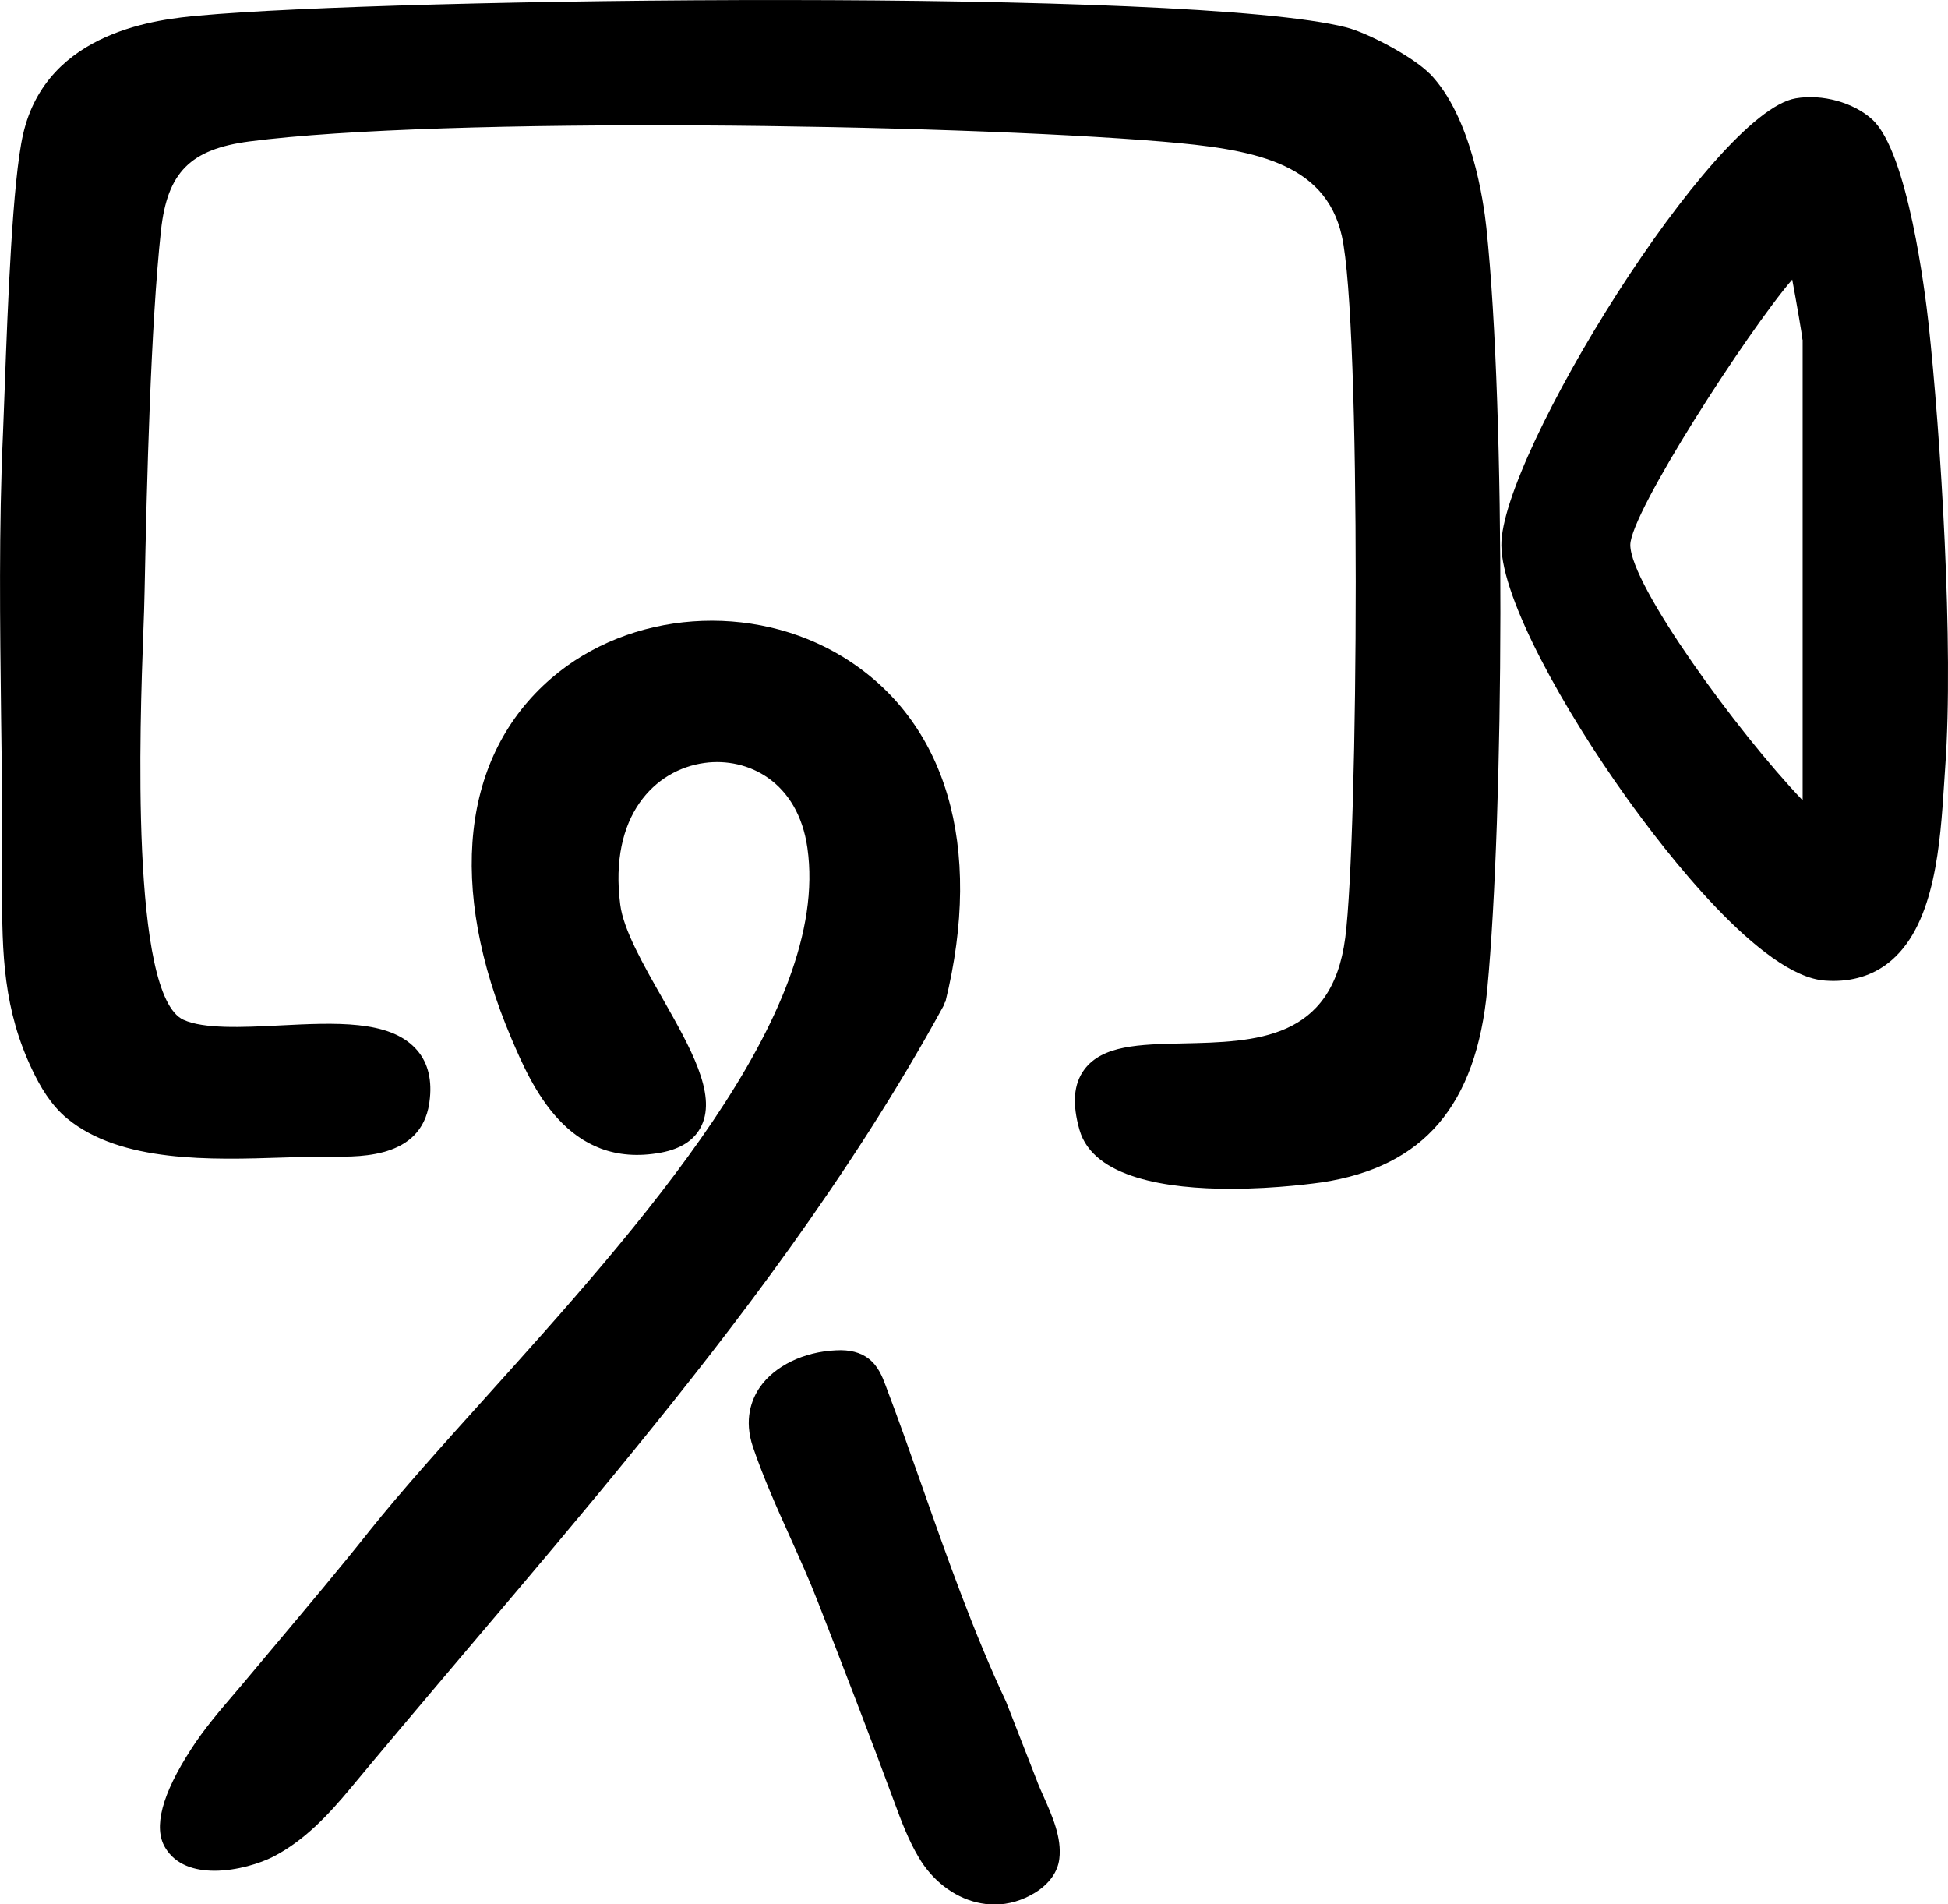 <?xml version="1.0" encoding="UTF-8"?>
<svg id="Layer_2" data-name="Layer 2" xmlns="http://www.w3.org/2000/svg" viewBox="0 0 123.43 120.64">
  <g id="Layer_1-2" data-name="Layer 1">
    <g>
      <path d="M90.59,4.67c-1.05-1.07-3.92-2.59-5.3-2.94C75.41-.77,24.69-.13,12.59.99c-2.38.22-9.62.89-11.13,7.53-.67,2.95-.97,10.82-1.16,16.03-.04,1.11-.08,2.1-.11,2.89C-.08,33.44,0,39.52.07,45.41c.05,3.54.09,7.19.07,10.78-.03,4.26.09,7.82,1.93,11.64.46.95,1.12,2.15,2.19,3.03,3.41,2.8,9.1,2.62,13.68,2.47.95-.03,1.85-.06,2.66-.06h.38c2.07.03,5.93.05,6.26-3.71.13-1.31-.18-2.38-.93-3.16-1.69-1.78-5.04-1.62-8.59-1.44-2.37.12-4.81.23-6.1-.36-3.38-1.56-2.75-18.83-2.54-24.51.04-1.06.07-1.95.08-2.6.14-6.95.39-16.88,1.04-22.89.4-3.68,1.86-5.15,5.6-5.64,12.26-1.59,44.26-1.12,57.86.01,5.58.47,10.29,1.24,11.36,5.97,1.24,5.49,1.04,38.11.22,44.46-.84,6.49-5.66,6.6-10.32,6.7-2.72.06-5.07.11-6.22,1.66-.68.92-.77,2.17-.3,3.82.88,3.06,5.6,3.73,9.58,3.73,2.97,0,5.54-.38,5.78-.41,6.45-.98,9.78-4.87,10.48-12.26,1.04-11.01,1.19-36.37-.06-48.22-.17-1.6-.93-7.04-3.6-9.77Z"/>
      <path d="M59.9,63.48c2.43-9.87.07-17.84-6.48-21.86-5.73-3.51-13.51-2.95-18.49,1.35-5.69,4.9-6.61,13.22-2.52,22.83,1.24,2.9,3.54,8.31,9.46,7.22,1.29-.24,2.17-.82,2.59-1.73.94-2.01-.72-4.94-2.48-8.04-1.22-2.14-2.48-4.35-2.68-5.95-.72-5.6,2.17-8.54,5.35-8.97,2.71-.37,5.91,1.16,6.51,5.39,1.5,10.51-10.66,24-20.43,34.85-2.73,3.03-5.31,5.9-7.27,8.35-1.88,2.37-3.87,4.73-5.79,7.02l-1.99,2.37c-.28.33-.55.66-.83.98-.94,1.1-1.92,2.24-2.73,3.5-1.87,2.88-2.42,4.99-1.65,6.26.66,1.1,1.87,1.46,3.12,1.46,1.42,0,2.9-.47,3.72-.89,2-1.03,3.54-2.7,4.91-4.35,2.01-2.42,4.03-4.81,6.06-7.21l1.61-1.9c3.47-4.09,7.06-8.32,10.5-12.56,5.9-7.26,13.45-16.99,19.4-27.89l.09-.24Z"/>
      <path d="M122.19,20.44c-.2-1.79-1.29-10.8-3.56-12.87h0c-1.18-1.08-3.17-1.63-4.85-1.34-5.27.9-18.71,22.68-18.65,28.32.04,3.44,4,10.49,7.91,15.95,2.43,3.4,8.54,11.35,12.61,11.62.17.01.34.02.51.02,1.46,0,2.72-.45,3.73-1.34,2.73-2.39,3.05-7.43,3.29-11.11l.07-1.06c.56-7.69-.29-21.11-1.06-28.19ZM114.22,21.52v29.18c-4.11-4.29-10.92-13.65-10.92-16.18,0-2.03,7.44-13.54,10.26-16.81.27,1.44.63,3.53.65,3.81Z"/>
      <path d="M65.75,112.93l-2-5.12c-2.04-4.35-3.71-9.06-5.31-13.61-.75-2.13-1.53-4.34-2.34-6.47-.19-.5-.45-1.19-1.06-1.66-.52-.4-1.2-.58-2.07-.53-2.04.09-3.89.99-4.83,2.35-.52.76-1.02,2.04-.43,3.78.65,1.91,1.51,3.84,2.35,5.7.6,1.34,1.23,2.73,1.78,4.15,1.61,4.14,3.27,8.42,4.83,12.65.45,1.23.91,2.43,1.54,3.49.85,1.45,2.19,2.49,3.66,2.85.38.09.77.14,1.15.14.89,0,1.77-.26,2.58-.76.88-.55,1.42-1.3,1.52-2.13.17-1.34-.45-2.72-.99-3.94-.14-.31-.27-.61-.38-.88Z"/>
    </g>
  </g>
</svg>